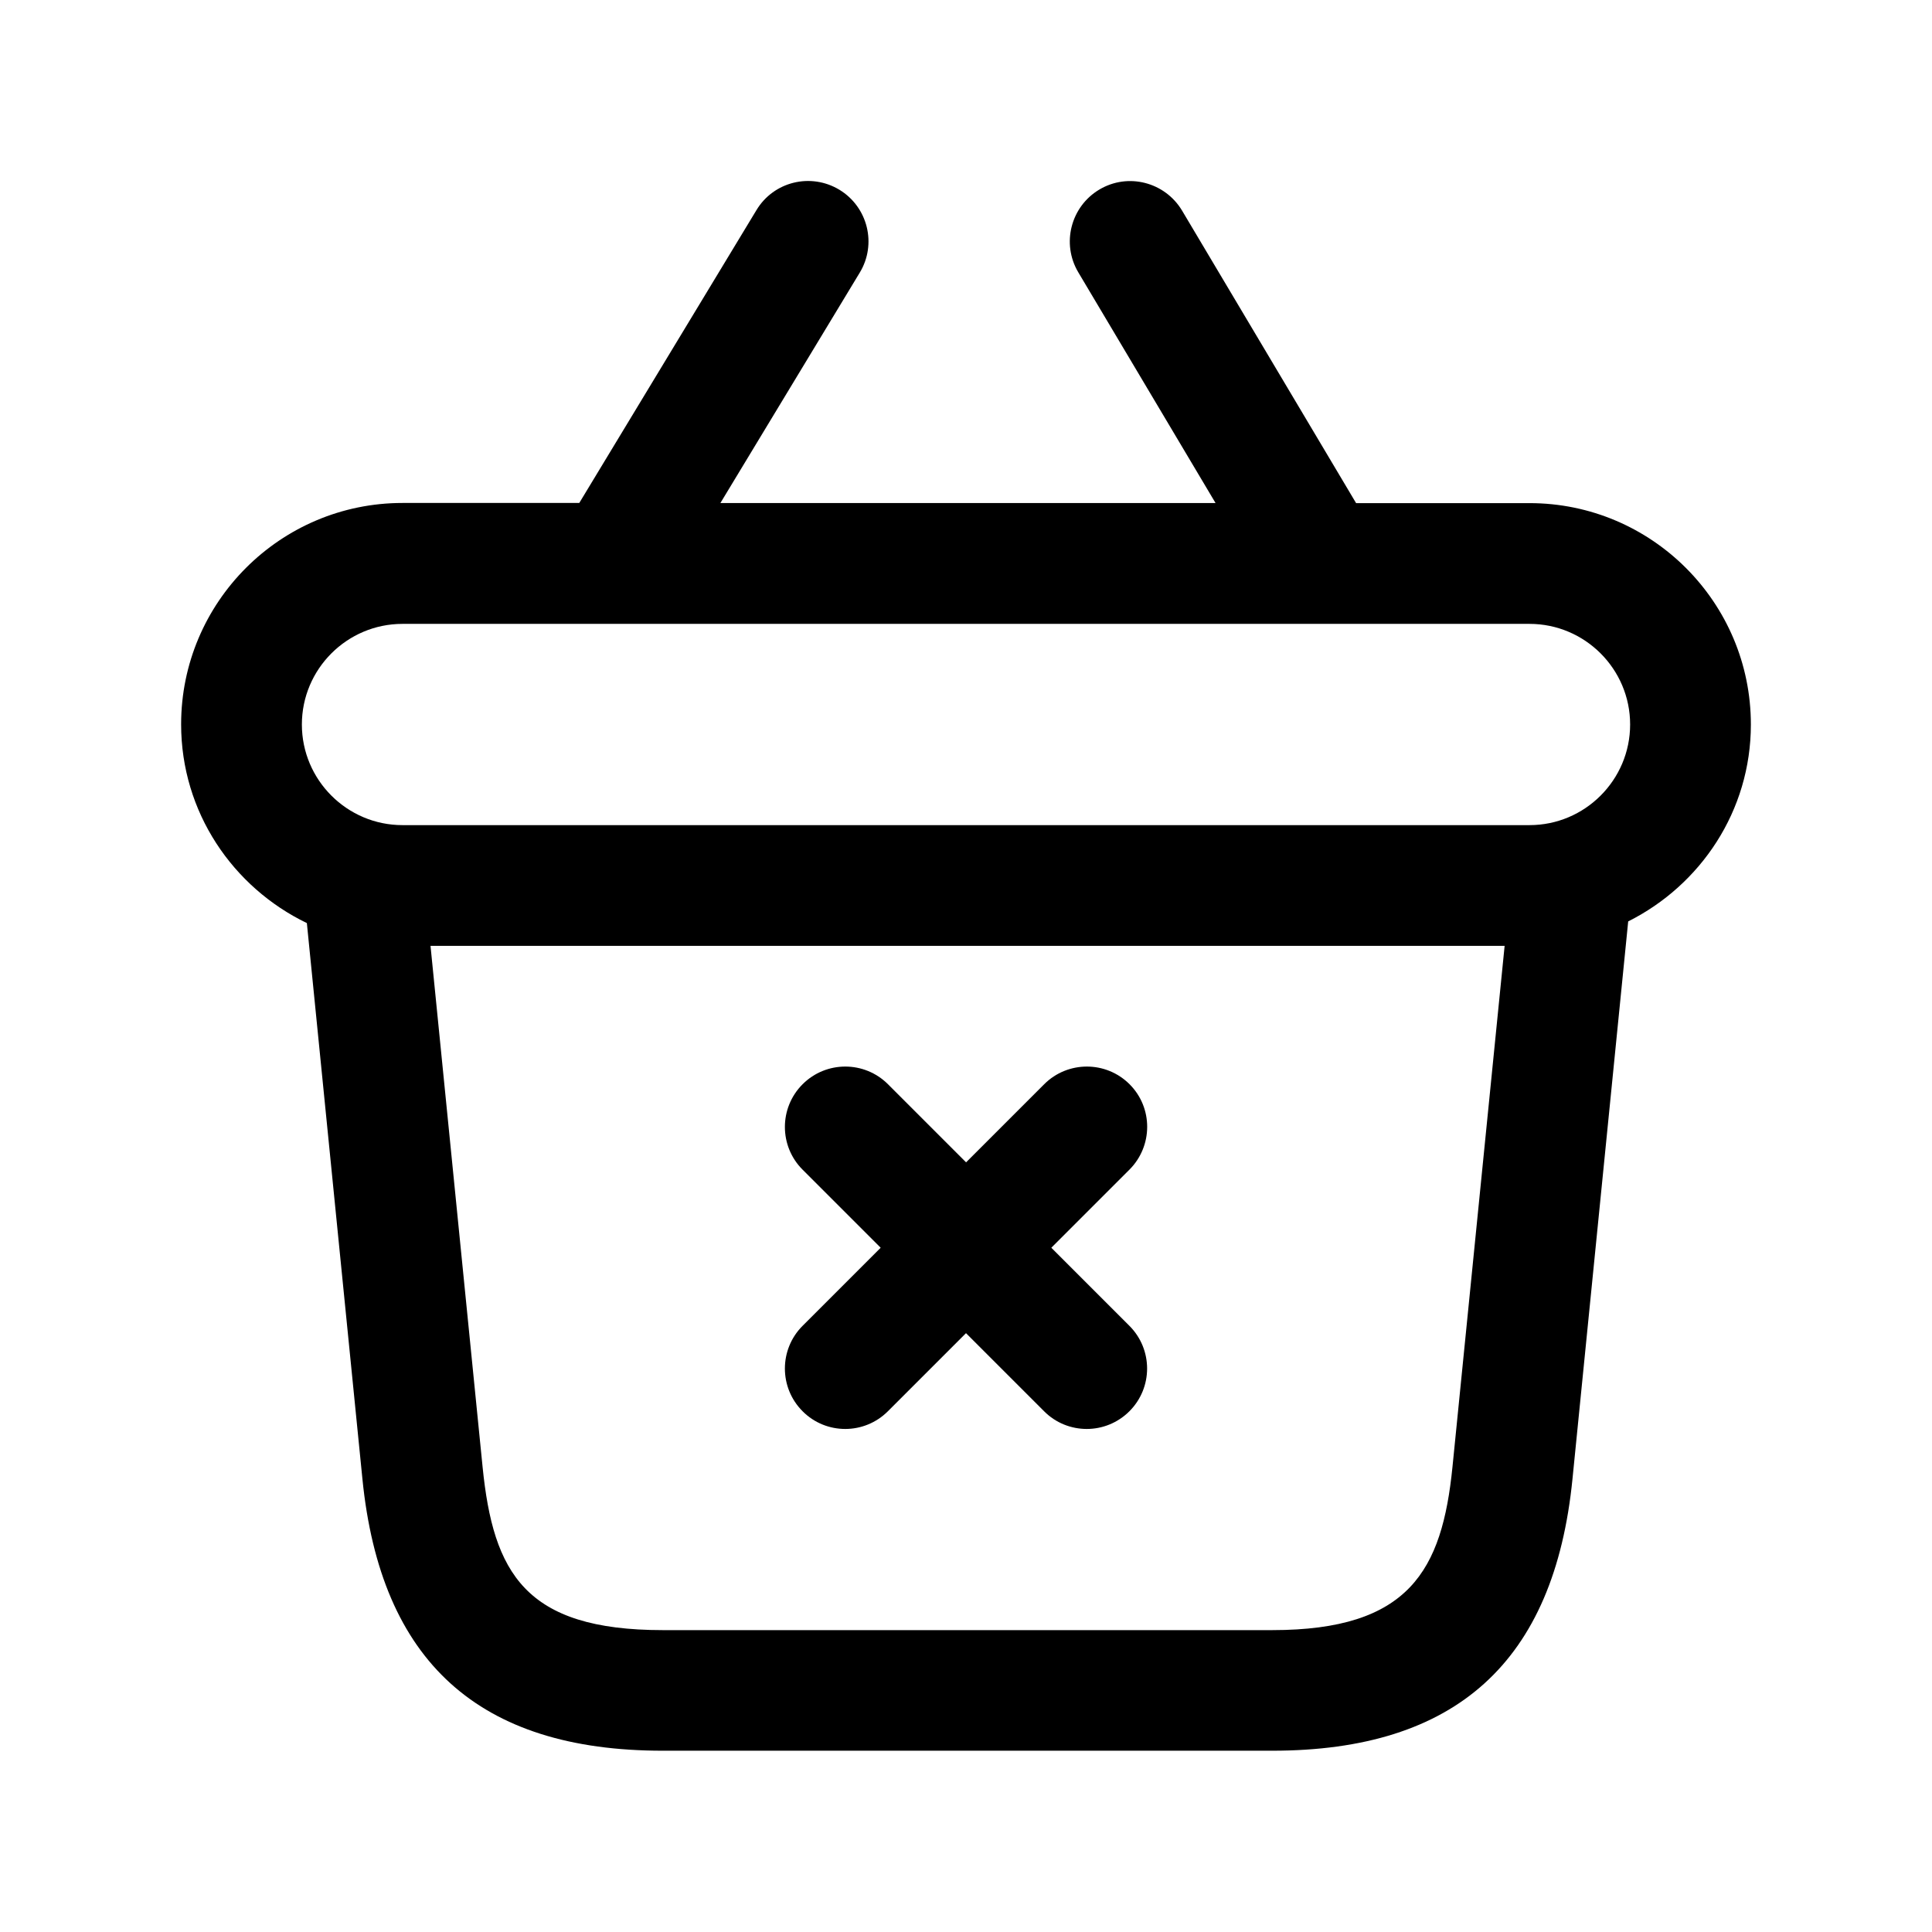 <svg width="24" height="24" viewBox="0 0 24 24" fill="none" xmlns="http://www.w3.org/2000/svg">
<path d="M21.75 9C21.75 7.483 20.517 6.25 19 6.25H16.846L14.684 2.616C14.472 2.262 14.013 2.142 13.656 2.355C13.301 2.567 13.183 3.027 13.395 3.383L15.1 6.249H8.949L10.68 3.387C10.895 3.033 10.781 2.572 10.427 2.357C10.07 2.142 9.61 2.256 9.397 2.61L7.196 6.248H5C3.483 6.248 2.25 7.481 2.25 8.998C2.25 10.087 2.891 11.022 3.812 11.467L4.502 18.371C4.729 20.643 5.949 21.748 8.233 21.748H15.803C18.087 21.748 19.308 20.644 19.534 18.371L20.226 11.446C21.126 10.995 21.75 10.073 21.75 9ZM5 7.75H19C19.689 7.75 20.25 8.311 20.25 9C20.25 9.689 19.689 10.25 19 10.25H5C4.311 10.25 3.75 9.689 3.75 9C3.75 8.311 4.311 7.75 5 7.75ZM18.043 18.224C17.914 19.507 17.507 20.25 15.804 20.25H8.234C6.522 20.25 6.127 19.538 5.995 18.224L5.348 11.75H18.691L18.043 18.224ZM14.03 14.53L13.06 15.5L14.03 16.47C14.323 16.763 14.323 17.238 14.03 17.531C13.884 17.677 13.692 17.751 13.5 17.751C13.308 17.751 13.116 17.678 12.97 17.531L12 16.561L11.03 17.531C10.884 17.677 10.692 17.751 10.5 17.751C10.308 17.751 10.116 17.678 9.97 17.531C9.677 17.238 9.677 16.763 9.97 16.47L10.94 15.5L9.97 14.53C9.677 14.237 9.677 13.762 9.97 13.469C10.263 13.176 10.738 13.176 11.031 13.469L12.001 14.439L12.971 13.469C13.264 13.176 13.739 13.176 14.032 13.469C14.325 13.762 14.323 14.237 14.03 14.53Z" fill="black"/>
</svg>
